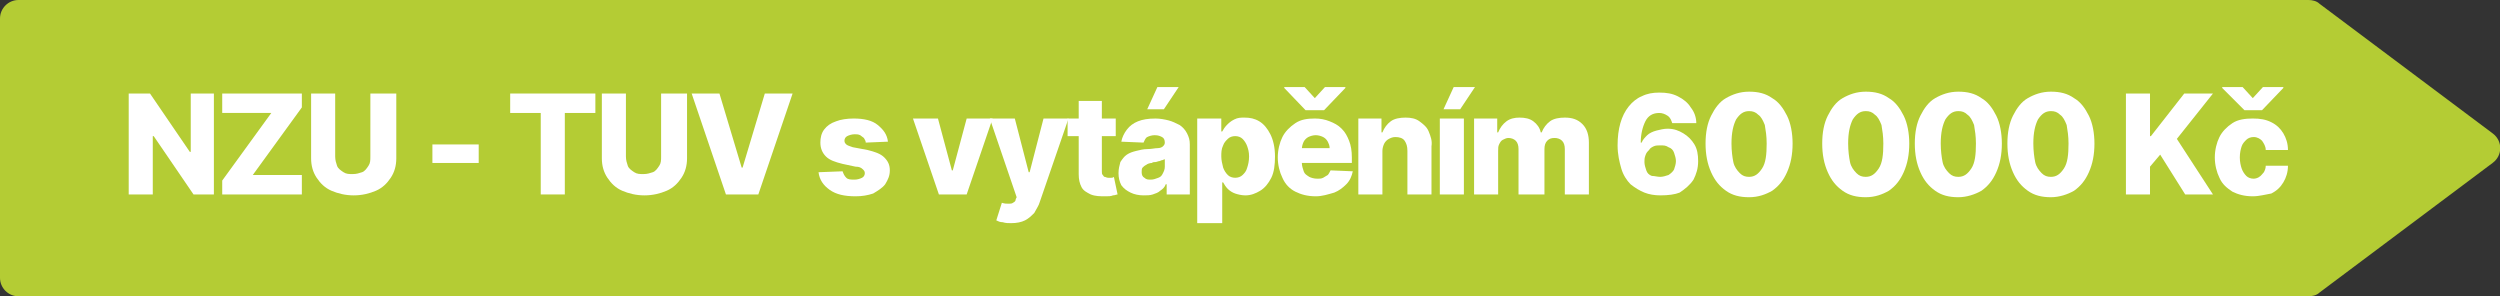<?xml version="1.0" encoding="utf-8"?>
<!-- Generator: Adobe Illustrator 28.0.0, SVG Export Plug-In . SVG Version: 6.00 Build 0)  -->
<svg version="1.1" id="Layer_1" xmlns="http://www.w3.org/2000/svg" xmlns:xlink="http://www.w3.org/1999/xlink" x="0px" y="0px"
	 viewBox="0 0 270 32" style="enable-background:new 0 0 270 32;" xml:space="preserve">
<rect x="0" y="0" width="270" height="32" fill="#333333" stroke="none"/>
<style type="text/css">
	.st0{fill:#B4CC34;}
	.st1{fill:#FFFFFF;}
</style>
<path class="st0" d="M73.3,2c0-1.1,0.9-2,2-2h174c0.4,0,0.9,0.1,1.2,0.4l18.7,14c1.1,0.8,1.1,2.4,0,3.2l-18.7,14
	c-0.3,0.3-0.8,0.4-1.2,0.4h-174c-1.1,0-2-0.9-2-2C73.3,30,73.3,2,73.3,2z"/>
<path class="st0" d="M0,2c0-1.1,0.9-2,2-2h174c0.4,0,0.9,0.1,1.2,0.4l18.7,14c1.1,0.8,1.1,2.4,0,3.2l-18.7,14
	c-0.3,0.3-0.8,0.4-1.2,0.4H2c-1.1,0-2-0.9-2-2V2z"/>
<g>
	<g>
		<path class="st1" d="M23.1,10.1V21h-2.2l-4.3-6.3h-0.1V21h-2.6V10.1h2.3l4.3,6.3h0.1v-6.3H23.1z"/>
		<path class="st1" d="M24,21v-1.5l5.3-7.3H24v-2.1h8.6v1.5l-5.3,7.3h5.3V21H24z"/>
		<path class="st1" d="M40.2,10.1h2.6v7c0,0.8-0.2,1.5-0.6,2.1s-0.9,1.1-1.6,1.4c-0.7,0.3-1.5,0.5-2.4,0.5c-0.9,0-1.7-0.2-2.4-0.5
			c-0.7-0.3-1.2-0.8-1.6-1.4c-0.4-0.6-0.6-1.3-0.6-2.1v-7h2.6v6.8c0,0.4,0.1,0.7,0.2,1s0.4,0.5,0.7,0.7s0.6,0.2,1,0.2s0.7-0.1,1-0.2
			s0.5-0.4,0.7-0.7c0.2-0.3,0.2-0.6,0.2-1V10.1z"/>
		<path class="st1" d="M51.7,15.6v2h-5v-2H51.7z"/>
		<path class="st1" d="M55.1,12.2v-2.1h9.2v2.1H61V21h-2.6v-8.8H55.1z"/>
		<path class="st1" d="M71.6,10.1h2.6v7c0,0.8-0.2,1.5-0.6,2.1s-0.9,1.1-1.6,1.4c-0.7,0.3-1.5,0.5-2.4,0.5c-0.9,0-1.7-0.2-2.4-0.5
			c-0.7-0.3-1.2-0.8-1.6-1.4c-0.4-0.6-0.6-1.3-0.6-2.1v-7h2.6v6.8c0,0.4,0.1,0.7,0.2,1s0.4,0.5,0.7,0.7s0.6,0.2,1,0.2s0.7-0.1,1-0.2
			s0.5-0.4,0.7-0.7c0.2-0.3,0.2-0.6,0.2-1V10.1z"/>
		<path class="st1" d="M77.7,10.1l2.4,8h0.1l2.4-8h3L81.9,21h-3.5l-3.7-10.9H77.7z"/>
		<path class="st1" d="M95.9,15.3l-2.4,0.1c0-0.2-0.1-0.3-0.2-0.5c-0.1-0.1-0.3-0.2-0.4-0.3c-0.2-0.1-0.4-0.1-0.6-0.1
			c-0.3,0-0.6,0.1-0.8,0.2c-0.2,0.1-0.3,0.3-0.3,0.5c0,0.2,0.1,0.3,0.2,0.4c0.1,0.1,0.4,0.2,0.7,0.3l1.6,0.3
			c0.8,0.2,1.4,0.4,1.8,0.8c0.4,0.4,0.6,0.8,0.6,1.4c0,0.6-0.2,1-0.5,1.5c-0.3,0.4-0.8,0.7-1.3,1c-0.6,0.2-1.2,0.3-1.9,0.3
			c-1.2,0-2.1-0.2-2.8-0.7s-1.1-1.1-1.2-1.9l2.6-0.1c0.1,0.3,0.2,0.5,0.4,0.7c0.2,0.2,0.5,0.2,0.9,0.2c0.3,0,0.6-0.1,0.8-0.2
			c0.2-0.1,0.3-0.3,0.3-0.5c0-0.2-0.1-0.3-0.2-0.4C93,18.1,92.8,18,92.4,18L91,17.7c-0.8-0.2-1.4-0.4-1.8-0.8s-0.6-0.9-0.6-1.5
			c0-0.5,0.1-1,0.4-1.4c0.3-0.4,0.7-0.7,1.3-0.9c0.5-0.2,1.2-0.3,1.9-0.3c1.1,0,2,0.2,2.6,0.7S95.8,14.5,95.9,15.3z"/>
		<path class="st1" d="M107.2,12.8l-2.8,8.2h-3l-2.8-8.2h2.7l1.5,5.6h0.1l1.5-5.6H107.2z"/>
		<path class="st1" d="M109.2,24.1c-0.3,0-0.6,0-0.9-0.1c-0.3,0-0.5-0.1-0.7-0.2l0.6-1.9c0.3,0.1,0.5,0.1,0.7,0.1
			c0.2,0,0.4,0,0.5-0.1c0.2-0.1,0.3-0.2,0.3-0.4l0.1-0.2l-2.9-8.5h2.7l1.5,5.8h0.1l1.5-5.8h2.7l-3.1,9c-0.1,0.4-0.4,0.8-0.6,1.2
			c-0.3,0.3-0.6,0.6-1,0.8C110.3,24,109.8,24.1,109.2,24.1z"/>
		<path class="st1" d="M120.5,12.8v1.9h-5.2v-1.9H120.5z M116.4,10.9h2.6v7.6c0,0.2,0,0.3,0.1,0.4c0.1,0.1,0.1,0.2,0.2,0.2
			s0.2,0.1,0.4,0.1c0.1,0,0.2,0,0.3,0s0.2,0,0.3-0.1l0.4,1.9c-0.1,0-0.3,0.1-0.5,0.1c-0.2,0.1-0.5,0.1-0.8,0.1c-0.6,0-1.1,0-1.6-0.2
			c-0.4-0.2-0.8-0.4-1-0.8c-0.2-0.4-0.3-0.8-0.3-1.4V10.9z"/>
		<path class="st1" d="M123.5,21.1c-0.5,0-1-0.1-1.4-0.3c-0.4-0.2-0.7-0.4-1-0.8c-0.2-0.4-0.3-0.8-0.3-1.3c0-0.5,0.1-0.8,0.2-1.2
			c0.2-0.3,0.4-0.6,0.7-0.8s0.6-0.3,1-0.4c0.4-0.1,0.8-0.2,1.2-0.2c0.5,0,0.8-0.1,1.1-0.1c0.3,0,0.5-0.1,0.6-0.2
			c0.1-0.1,0.2-0.2,0.2-0.4v0c0-0.3-0.1-0.5-0.3-0.6c-0.2-0.1-0.4-0.2-0.8-0.2c-0.3,0-0.6,0.1-0.8,0.2c-0.2,0.1-0.3,0.4-0.4,0.6
			l-2.4-0.1c0.1-0.5,0.3-0.9,0.6-1.3c0.3-0.4,0.7-0.7,1.2-0.9c0.5-0.2,1.1-0.3,1.9-0.3c0.5,0,1,0.1,1.4,0.2s0.8,0.3,1.2,0.5
			c0.3,0.2,0.6,0.5,0.8,0.9s0.3,0.7,0.3,1.2V21h-2.5v-1.1h-0.1c-0.1,0.3-0.3,0.5-0.6,0.7c-0.2,0.2-0.5,0.3-0.8,0.4
			C124.2,21.1,123.9,21.1,123.5,21.1z M124.3,19.4c0.3,0,0.5-0.1,0.8-0.2s0.4-0.3,0.5-0.5c0.1-0.2,0.2-0.4,0.2-0.7v-0.8
			c-0.1,0-0.2,0.1-0.3,0.1c-0.1,0-0.2,0.1-0.3,0.1c-0.1,0-0.3,0.1-0.4,0.1s-0.3,0-0.4,0.1c-0.2,0-0.5,0.1-0.6,0.2
			c-0.2,0.1-0.3,0.2-0.4,0.3c-0.1,0.1-0.1,0.3-0.1,0.5c0,0.3,0.1,0.5,0.3,0.6C123.8,19.4,124,19.4,124.3,19.4z M123.9,11.8l1.1-2.4
			h2.3l-1.6,2.4H123.9z"/>
		<path class="st1" d="M129.3,24.1V12.8h2.6v1.4h0.1c0.1-0.2,0.3-0.5,0.5-0.7c0.2-0.2,0.4-0.4,0.8-0.6s0.7-0.2,1.1-0.2
			c0.6,0,1.1,0.1,1.6,0.4c0.5,0.3,0.9,0.8,1.2,1.4c0.3,0.6,0.5,1.4,0.5,2.4c0,0.9-0.1,1.7-0.4,2.3s-0.7,1.1-1.2,1.4
			c-0.5,0.3-1,0.5-1.6,0.5c-0.4,0-0.8-0.1-1.1-0.2c-0.3-0.1-0.6-0.3-0.8-0.5c-0.2-0.2-0.4-0.5-0.5-0.7h-0.1v4.4H129.3z M131.9,16.9
			c0,0.4,0.1,0.8,0.2,1.2c0.1,0.3,0.3,0.6,0.5,0.8c0.2,0.2,0.5,0.3,0.8,0.3c0.3,0,0.6-0.1,0.8-0.3c0.2-0.2,0.4-0.4,0.5-0.8
			c0.1-0.3,0.2-0.7,0.2-1.2s-0.1-0.8-0.2-1.1c-0.1-0.3-0.3-0.6-0.5-0.8c-0.2-0.2-0.5-0.3-0.8-0.3c-0.3,0-0.6,0.1-0.8,0.3
			c-0.2,0.2-0.4,0.4-0.5,0.7C131.9,16.1,131.9,16.5,131.9,16.9z"/>
		<path class="st1" d="M142.1,21.2c-0.9,0-1.6-0.2-2.2-0.5c-0.6-0.3-1.1-0.8-1.4-1.5c-0.3-0.6-0.5-1.4-0.5-2.2
			c0-0.8,0.2-1.6,0.5-2.2c0.3-0.6,0.8-1.1,1.4-1.5s1.3-0.5,2.1-0.5c0.6,0,1.1,0.1,1.6,0.3s0.9,0.4,1.3,0.8s0.6,0.8,0.8,1.3
			c0.2,0.5,0.3,1.1,0.3,1.8v0.6h-7.1V16h4.7c0-0.3-0.1-0.5-0.2-0.7c-0.1-0.2-0.3-0.4-0.5-0.5c-0.2-0.1-0.5-0.2-0.8-0.2
			c-0.3,0-0.6,0.1-0.8,0.2c-0.2,0.1-0.4,0.3-0.5,0.5c-0.1,0.2-0.2,0.5-0.2,0.8v1.5c0,0.3,0.1,0.6,0.2,0.9c0.1,0.3,0.3,0.4,0.6,0.6
			c0.2,0.1,0.5,0.2,0.9,0.2c0.2,0,0.4,0,0.6-0.1c0.2-0.1,0.3-0.2,0.5-0.3c0.1-0.1,0.2-0.3,0.3-0.5l2.4,0.1c-0.1,0.5-0.3,1-0.7,1.4
			s-0.8,0.7-1.3,0.9C143.4,21,142.8,21.2,142.1,21.2z M140.9,9.4l1.1,1.2l1.1-1.2h2.2v0.1l-2.3,2.4H141l-2.3-2.4V9.4H140.9z"/>
		<path class="st1" d="M149.3,16.3V21h-2.6v-8.2h2.5v1.5h0.1c0.2-0.5,0.5-0.9,0.9-1.2c0.4-0.3,1-0.4,1.6-0.4c0.6,0,1.1,0.1,1.5,0.4
			c0.4,0.3,0.8,0.6,1,1.1s0.4,1,0.3,1.6V21H152v-4.7c0-0.5-0.1-0.8-0.3-1.1c-0.2-0.3-0.6-0.4-1-0.4c-0.3,0-0.5,0.1-0.7,0.2
			c-0.2,0.1-0.4,0.3-0.5,0.5S149.3,16,149.3,16.3z"/>
		<path class="st1" d="M155.5,21v-8.2h2.6V21H155.5z M155.9,11.8l1.1-2.4h2.3l-1.6,2.4H155.9z"/>
		<path class="st1" d="M159.2,21v-8.2h2.5v1.5h0.1c0.2-0.5,0.5-0.9,0.9-1.2c0.4-0.3,0.9-0.4,1.4-0.4c0.6,0,1.1,0.1,1.5,0.4
			c0.4,0.3,0.7,0.7,0.8,1.2h0.1c0.2-0.5,0.5-0.9,0.9-1.2c0.4-0.3,1-0.4,1.6-0.4c0.8,0,1.4,0.2,1.9,0.7c0.5,0.5,0.7,1.2,0.7,2V21
			h-2.6v-4.9c0-0.4-0.1-0.7-0.3-0.9c-0.2-0.2-0.5-0.3-0.8-0.3c-0.4,0-0.6,0.1-0.8,0.3c-0.2,0.2-0.3,0.5-0.3,0.9V21H164v-4.9
			c0-0.4-0.1-0.7-0.3-0.9s-0.5-0.3-0.8-0.3c-0.2,0-0.4,0.1-0.6,0.2s-0.3,0.3-0.4,0.5c-0.1,0.2-0.1,0.4-0.1,0.7V21H159.2z"/>
		<path class="st1" d="M179.3,21.1c-0.6,0-1.2-0.1-1.7-0.3s-1-0.5-1.5-0.9c-0.4-0.4-0.8-1-1-1.7c-0.2-0.7-0.4-1.5-0.4-2.5
			c0-0.9,0.1-1.7,0.3-2.4c0.2-0.7,0.5-1.3,0.9-1.8c0.4-0.5,0.9-0.9,1.4-1.1c0.6-0.3,1.2-0.4,1.9-0.4c0.8,0,1.4,0.1,2,0.4
			c0.6,0.3,1.1,0.7,1.4,1.2c0.4,0.5,0.6,1.1,0.6,1.7h-2.6c-0.1-0.3-0.2-0.6-0.5-0.8c-0.3-0.2-0.6-0.3-0.9-0.3
			c-0.7,0-1.2,0.3-1.5,0.9c-0.3,0.6-0.5,1.4-0.5,2.3h0.1c0.1-0.3,0.4-0.6,0.6-0.8s0.6-0.4,1-0.5s0.8-0.2,1.2-0.2
			c0.7,0,1.2,0.2,1.7,0.5s0.9,0.7,1.2,1.2s0.4,1.1,0.4,1.8c0,0.8-0.2,1.4-0.5,2c-0.4,0.6-0.9,1-1.5,1.4
			C180.9,21,180.2,21.1,179.3,21.1z M179.3,19.1c0.3,0,0.6-0.1,0.9-0.2c0.3-0.2,0.5-0.4,0.6-0.6c0.1-0.3,0.2-0.6,0.2-0.9
			c0-0.3-0.1-0.6-0.2-0.9c-0.1-0.3-0.3-0.5-0.6-0.6c-0.3-0.2-0.5-0.2-0.9-0.2c-0.2,0-0.5,0-0.7,0.1s-0.4,0.2-0.5,0.4
			c-0.2,0.2-0.3,0.3-0.4,0.6s-0.1,0.4-0.1,0.7c0,0.3,0.1,0.6,0.2,0.9s0.3,0.5,0.6,0.6C178.7,19,179,19.1,179.3,19.1z"/>
		<path class="st1" d="M188.9,21.3c-1,0-1.8-0.2-2.5-0.7c-0.7-0.5-1.2-1.1-1.6-2c-0.4-0.9-0.6-1.9-0.6-3.1c0-1.2,0.2-2.2,0.6-3
			c0.4-0.8,0.9-1.5,1.6-1.9c0.7-0.4,1.5-0.7,2.5-0.7c1,0,1.8,0.2,2.5,0.7c0.7,0.4,1.2,1.1,1.6,1.9s0.6,1.9,0.6,3
			c0,1.2-0.2,2.2-0.6,3.1c-0.4,0.9-0.9,1.5-1.6,2C190.7,21,189.9,21.3,188.9,21.3z M188.9,19.1c0.6,0,1-0.3,1.4-0.9s0.5-1.5,0.5-2.7
			c0-0.8-0.1-1.4-0.2-2c-0.2-0.5-0.4-0.9-0.7-1.1c-0.3-0.3-0.6-0.4-1-0.4c-0.6,0-1,0.3-1.4,0.9c-0.3,0.6-0.5,1.4-0.5,2.6
			c0,0.8,0.1,1.5,0.2,2s0.4,0.9,0.7,1.2C188.2,19,188.5,19.1,188.9,19.1z"/>
		<path class="st1" d="M201.5,21.3c-1,0-1.8-0.2-2.5-0.7c-0.7-0.5-1.2-1.1-1.6-2c-0.4-0.9-0.6-1.9-0.6-3.1c0-1.2,0.2-2.2,0.6-3
			c0.4-0.8,0.9-1.5,1.6-1.9c0.7-0.4,1.5-0.7,2.5-0.7c1,0,1.8,0.2,2.5,0.7c0.7,0.4,1.2,1.1,1.6,1.9s0.6,1.9,0.6,3
			c0,1.2-0.2,2.2-0.6,3.1c-0.4,0.9-0.9,1.5-1.6,2C203.3,21,202.5,21.3,201.5,21.3z M201.5,19.1c0.6,0,1-0.3,1.4-0.9s0.5-1.5,0.5-2.7
			c0-0.8-0.1-1.4-0.2-2c-0.2-0.5-0.4-0.9-0.7-1.1c-0.3-0.3-0.6-0.4-1-0.4c-0.6,0-1,0.3-1.4,0.9c-0.3,0.6-0.5,1.4-0.5,2.6
			c0,0.8,0.1,1.5,0.2,2s0.4,0.9,0.7,1.2C200.8,19,201.1,19.1,201.5,19.1z"/>
		<path class="st1" d="M211.5,21.3c-1,0-1.8-0.2-2.5-0.7c-0.7-0.5-1.2-1.1-1.6-2c-0.4-0.9-0.6-1.9-0.6-3.1c0-1.2,0.2-2.2,0.6-3
			c0.4-0.8,0.9-1.5,1.6-1.9c0.7-0.4,1.5-0.7,2.5-0.7c1,0,1.8,0.2,2.5,0.7c0.7,0.4,1.2,1.1,1.6,1.9s0.6,1.9,0.6,3
			c0,1.2-0.2,2.2-0.6,3.1c-0.4,0.9-0.9,1.5-1.6,2C213.3,21,212.4,21.3,211.5,21.3z M211.5,19.1c0.6,0,1-0.3,1.4-0.9s0.5-1.5,0.5-2.7
			c0-0.8-0.1-1.4-0.2-2c-0.2-0.5-0.4-0.9-0.7-1.1c-0.3-0.3-0.6-0.4-1-0.4c-0.6,0-1,0.3-1.4,0.9c-0.3,0.6-0.5,1.4-0.5,2.6
			c0,0.8,0.1,1.5,0.2,2s0.4,0.9,0.7,1.2C210.8,19,211.1,19.1,211.5,19.1z"/>
		<path class="st1" d="M221.5,21.3c-1,0-1.8-0.2-2.5-0.7c-0.7-0.5-1.2-1.1-1.6-2c-0.4-0.9-0.6-1.9-0.6-3.1c0-1.2,0.2-2.2,0.6-3
			c0.4-0.8,0.9-1.5,1.6-1.9c0.7-0.4,1.5-0.7,2.5-0.7c1,0,1.8,0.2,2.5,0.7c0.7,0.4,1.2,1.1,1.6,1.9s0.6,1.9,0.6,3
			c0,1.2-0.2,2.2-0.6,3.1c-0.4,0.9-0.9,1.5-1.6,2C223.3,21,222.4,21.3,221.5,21.3z M221.5,19.1c0.6,0,1-0.3,1.4-0.9s0.5-1.5,0.5-2.7
			c0-0.8-0.1-1.4-0.2-2c-0.2-0.5-0.4-0.9-0.7-1.1c-0.3-0.3-0.6-0.4-1-0.4c-0.6,0-1,0.3-1.4,0.9c-0.3,0.6-0.5,1.4-0.5,2.6
			c0,0.8,0.1,1.5,0.2,2s0.4,0.9,0.7,1.2C220.8,19,221.1,19.1,221.5,19.1z"/>
		<path class="st1" d="M229.6,21V10.1h2.6v4.6h0.1l3.6-4.6h3.1l-3.9,4.9l3.9,6H236l-2.7-4.3l-1.1,1.3v3H229.6z"/>
		<path class="st1" d="M243.3,21.2c-0.9,0-1.6-0.2-2.2-0.5c-0.6-0.4-1.1-0.8-1.4-1.5c-0.3-0.6-0.5-1.4-0.5-2.2
			c0-0.8,0.2-1.6,0.5-2.2c0.3-0.6,0.8-1.1,1.4-1.5c0.6-0.4,1.4-0.5,2.2-0.5c0.8,0,1.4,0.1,2,0.4c0.6,0.3,1,0.7,1.3,1.2
			s0.5,1.1,0.5,1.8h-2.4c0-0.4-0.2-0.7-0.4-1c-0.2-0.2-0.5-0.4-0.9-0.4c-0.3,0-0.6,0.1-0.8,0.3c-0.2,0.2-0.4,0.4-0.5,0.7
			s-0.2,0.7-0.2,1.2s0.1,0.9,0.2,1.2c0.1,0.3,0.3,0.6,0.5,0.8c0.2,0.2,0.5,0.3,0.8,0.3c0.2,0,0.5-0.1,0.6-0.2
			c0.2-0.1,0.3-0.3,0.5-0.5c0.1-0.2,0.2-0.4,0.2-0.7h2.4c0,0.7-0.2,1.3-0.5,1.8c-0.3,0.5-0.7,0.9-1.3,1.2
			C244.7,21,244,21.2,243.3,21.2z M242.2,9.4l1.1,1.2l1.1-1.2h2.2v0.1l-2.3,2.4h-1.9L240,9.5V9.4H242.2z"/>
	</g>
</g>
</svg>
